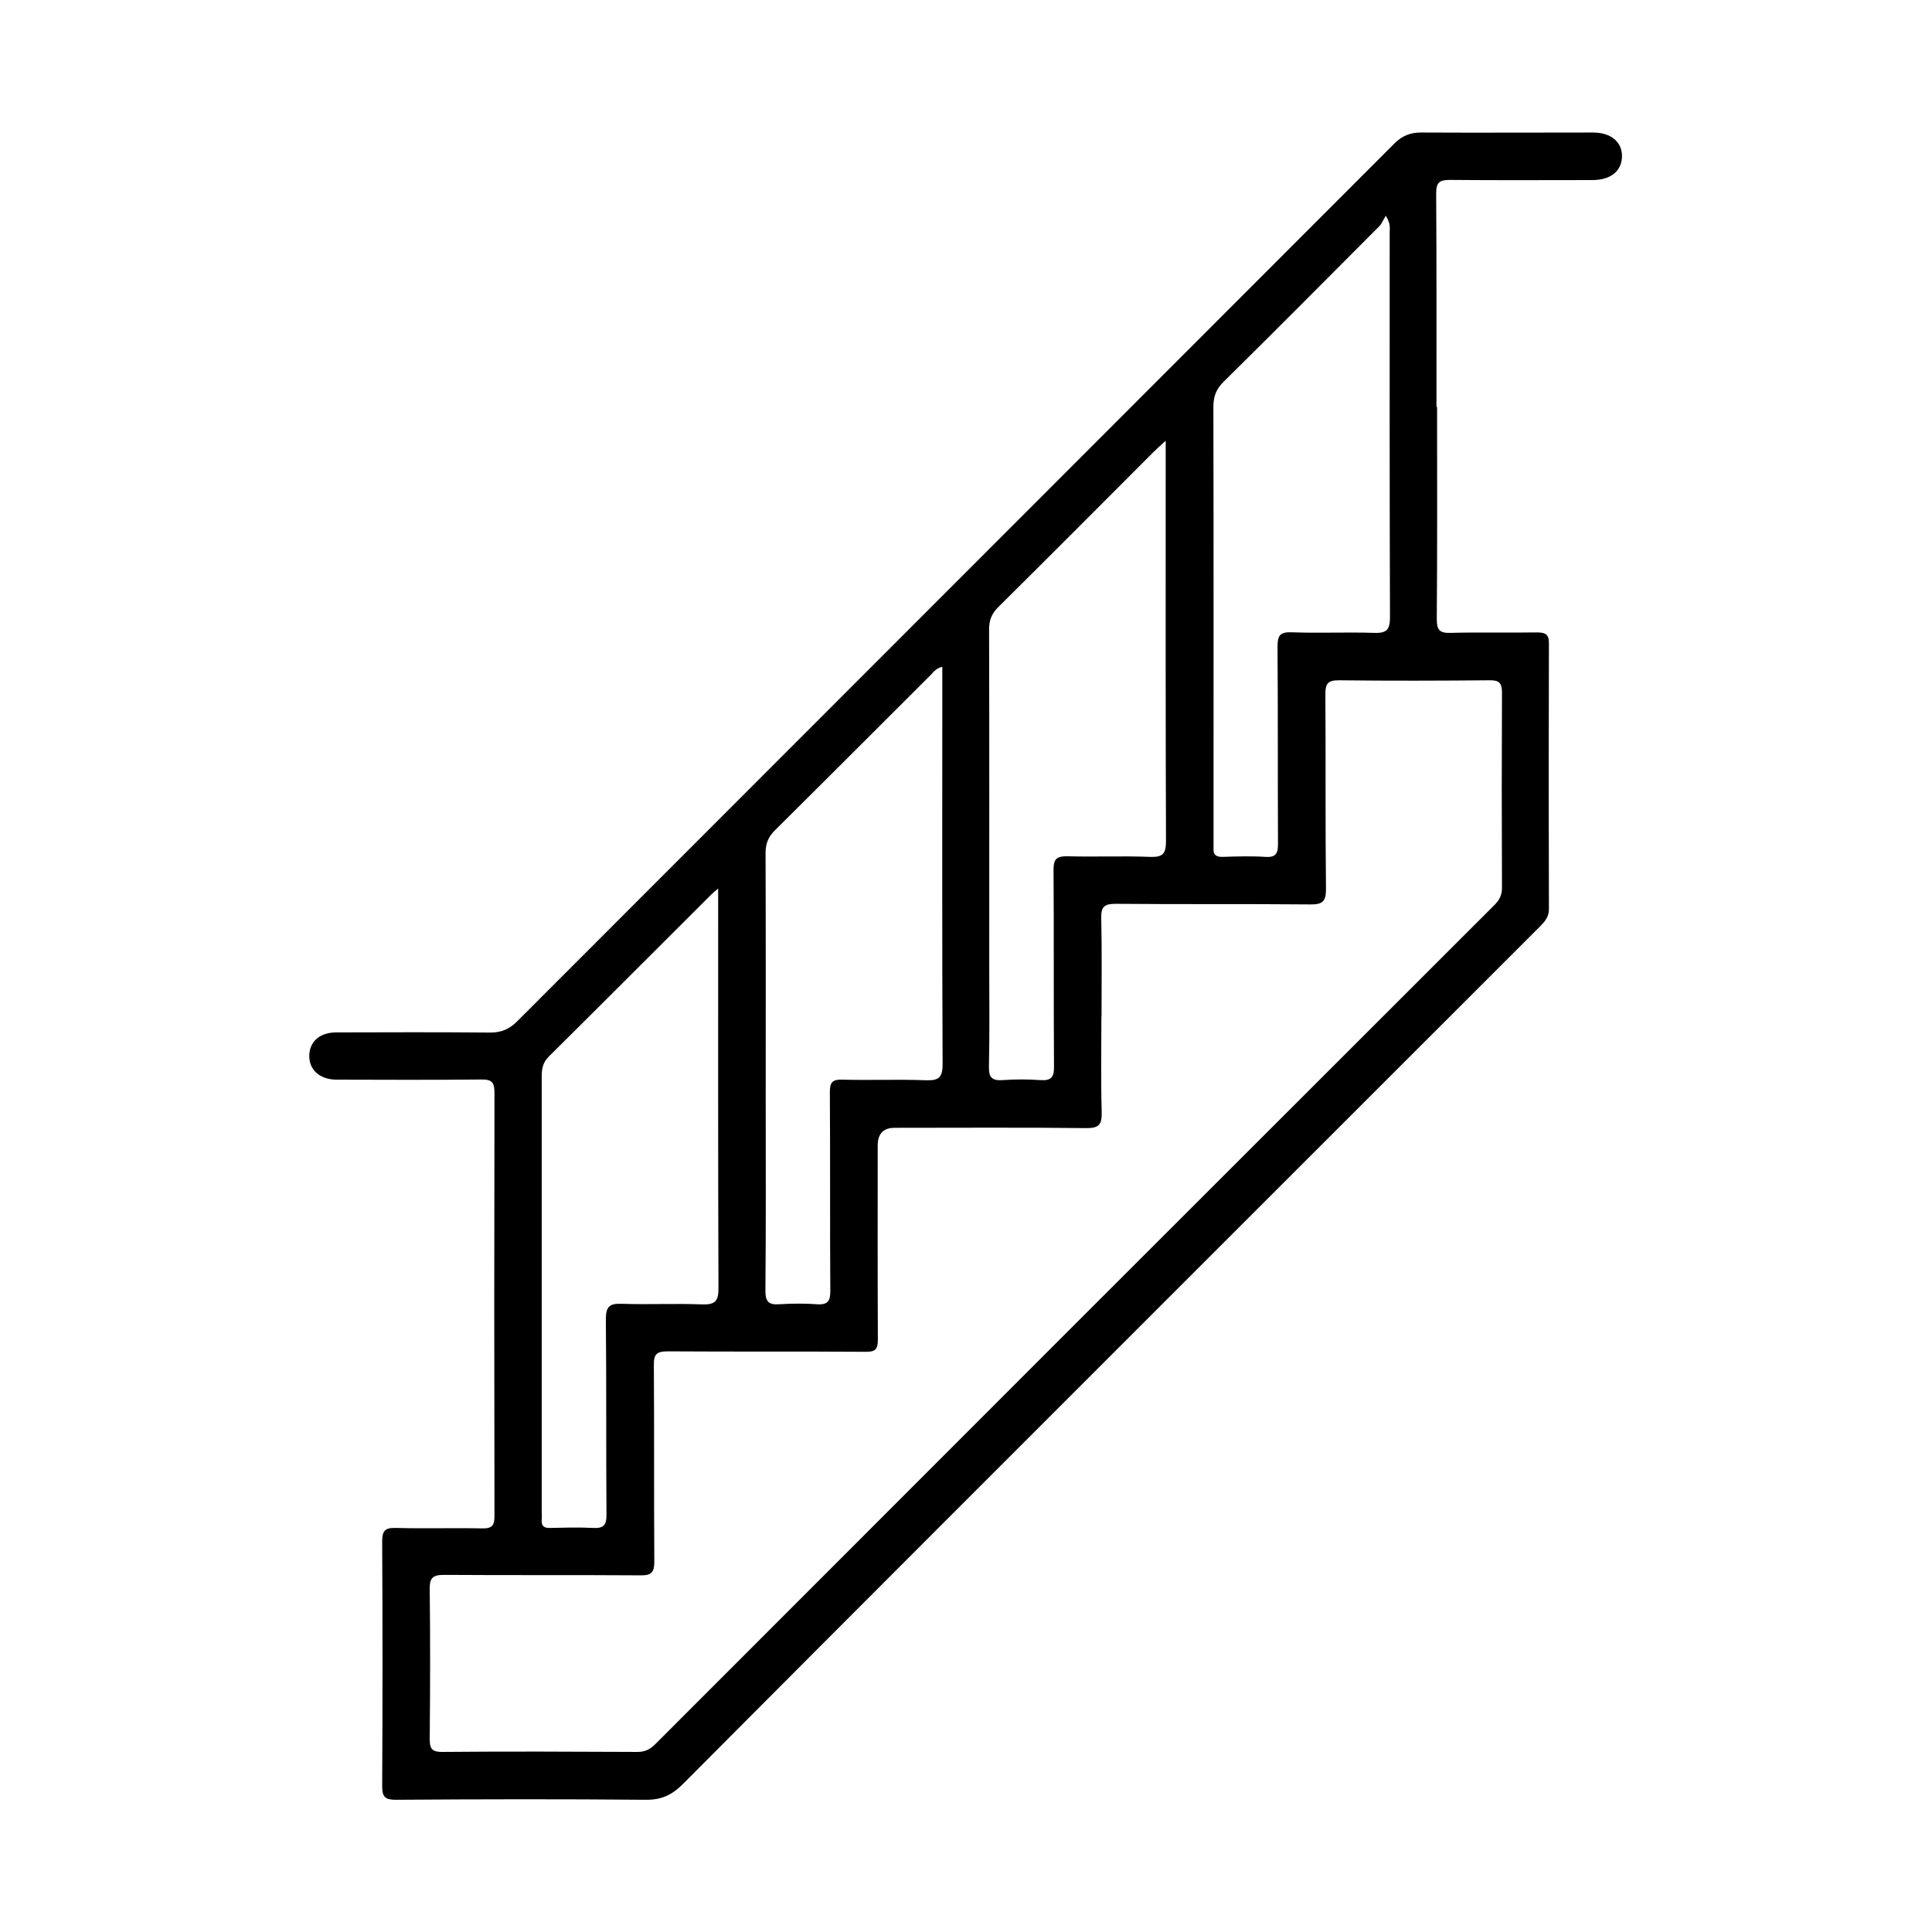 <?xml version="1.0" encoding="UTF-8"?>
<svg id="Layer_1" xmlns="http://www.w3.org/2000/svg" viewBox="0 0 128 128">
  <defs>
    <style>
      .cls-1 {
        fill: none;
      }
    </style>
  </defs>
  <rect class="cls-1" x="0" y="0" width="128" height="128"/>
  <path d="M95.21,26.96c0,4.69.02,9.38-.02,14.06,0,.71.18.93.9.91,1.91-.05,3.83,0,5.74-.03.57,0,.8.13.79.75-.02,5.86-.02,11.72,0,17.58,0,.54-.28.83-.6,1.16-7.26,7.25-14.51,14.5-21.77,21.76-11.68,11.68-23.36,23.35-35.02,35.06-.73.73-1.43,1.04-2.45,1.03-5.52-.05-11.03-.04-16.55,0-.71,0-.91-.18-.91-.9.03-5.4.03-10.8,0-16.21,0-.71.18-.92.9-.9,1.91.05,3.83-.01,5.74.03.66.01.8-.21.8-.83-.02-9.35-.02-18.69,0-28.04,0-.67-.17-.88-.85-.87-3.2.03-6.4.02-9.6.01-1.12,0-1.84-.65-1.82-1.6.02-.93.7-1.53,1.79-1.53,3.4-.01,6.8-.02,10.2.01.75,0,1.27-.23,1.79-.75,19.37-19.39,38.75-38.77,58.12-58.16.5-.5,1.05-.72,1.75-.72,3.8.02,7.6,0,11.4,0,1.19,0,1.94.63,1.92,1.59-.02.97-.75,1.56-1.97,1.56-3.14,0-6.29.02-9.43-.01-.7,0-.91.17-.91.89.03,4.72.02,9.43.02,14.15ZM72.97,67.34h0c0,2.11-.04,4.23.02,6.34.02.8-.16,1.07-1.02,1.06-4.23-.05-8.46-.02-12.69-.02q-1.13,0-1.13,1.17c0,4.29-.01,8.57.01,12.86,0,.64-.16.82-.81.81-4.37-.03-8.75,0-13.12-.03-.71,0-.92.18-.91.9.03,4.34,0,8.69.03,13.03,0,.72-.2.92-.91.91-4.34-.03-8.69,0-13.03-.03-.78,0-.95.23-.94.97.04,3.29.03,6.57,0,9.86,0,.61.07.9.82.9,4.32-.04,8.63-.02,12.95,0,.5,0,.85-.18,1.19-.53,18.52-18.54,37.05-37.07,55.59-55.59.32-.32.49-.65.49-1.12-.02-4.32-.02-8.63,0-12.95,0-.65-.2-.82-.83-.81-3.32.03-6.63.04-9.95,0-.79-.01-.93.25-.92.97.03,4.29-.01,8.57.04,12.86,0,.86-.26,1.03-1.06,1.02-4.29-.04-8.57,0-12.86-.04-.73,0-.99.16-.97.94.05,2.17.02,4.34.02,6.52ZM47.59,58.86c-.26.22-.35.29-.43.37-3.6,3.59-7.19,7.19-10.8,10.77-.39.39-.47.8-.47,1.3,0,9.63,0,19.26,0,28.88,0,.17.02.34,0,.51-.03.41.14.55.55.54.94-.02,1.89-.05,2.83,0,.71.04.92-.17.91-.89-.03-4.31,0-8.63-.04-12.94,0-.85.25-1.05,1.06-1.02,1.77.06,3.54-.03,5.31.04.87.03,1.1-.22,1.09-1.09-.03-8.48-.02-16.97-.02-25.45,0-.28,0-.56,0-1.03ZM77.24,29.19c-.39.36-.62.56-.83.77-3.41,3.42-6.82,6.84-10.25,10.24-.45.44-.63.87-.63,1.49.02,7.43.01,14.86.01,22.29,0,2.23.03,4.46-.02,6.69-.02.73.22.94.92.89.82-.06,1.66-.06,2.48,0,.71.05.92-.18.91-.9-.03-4.34,0-8.69-.03-13.03,0-.72.2-.91.91-.9,1.83.05,3.66-.03,5.49.04.82.03,1.05-.19,1.05-1.03-.03-7.92-.02-15.83-.02-23.75,0-.86,0-1.71,0-2.81ZM62.42,44.18c-.42.1-.58.36-.77.55-3.44,3.43-6.87,6.87-10.32,10.29-.44.44-.61.89-.61,1.5.02,5.4.01,10.81.01,16.21,0,4.26.02,8.52-.02,12.78,0,.73.22.95.92.9.83-.05,1.66-.06,2.49,0,.74.05.9-.22.89-.93-.03-4.37,0-8.75-.03-13.12,0-.61.13-.85.81-.83,1.86.05,3.72-.03,5.57.04.88.03,1.09-.22,1.09-1.09-.04-8.46-.02-16.92-.02-25.38,0-.28,0-.56,0-.93ZM91.81,14.3c-.19.3-.27.53-.43.69-3.43,3.44-6.85,6.89-10.31,10.3-.49.48-.68.97-.68,1.65.02,9.6.01,19.21.01,28.81,0,.14,0,.29,0,.43-.03.44.15.6.6.59.94-.03,1.89-.06,2.83,0,.72.05.84-.24.84-.88-.02-4.34,0-8.69-.03-13.03,0-.72.13-1,.93-.97,1.83.07,3.66-.02,5.49.04.85.03,1.03-.25,1.03-1.06-.03-8.49-.02-16.98-.02-25.47,0-.27.08-.57-.26-1.11Z"/>
</svg>